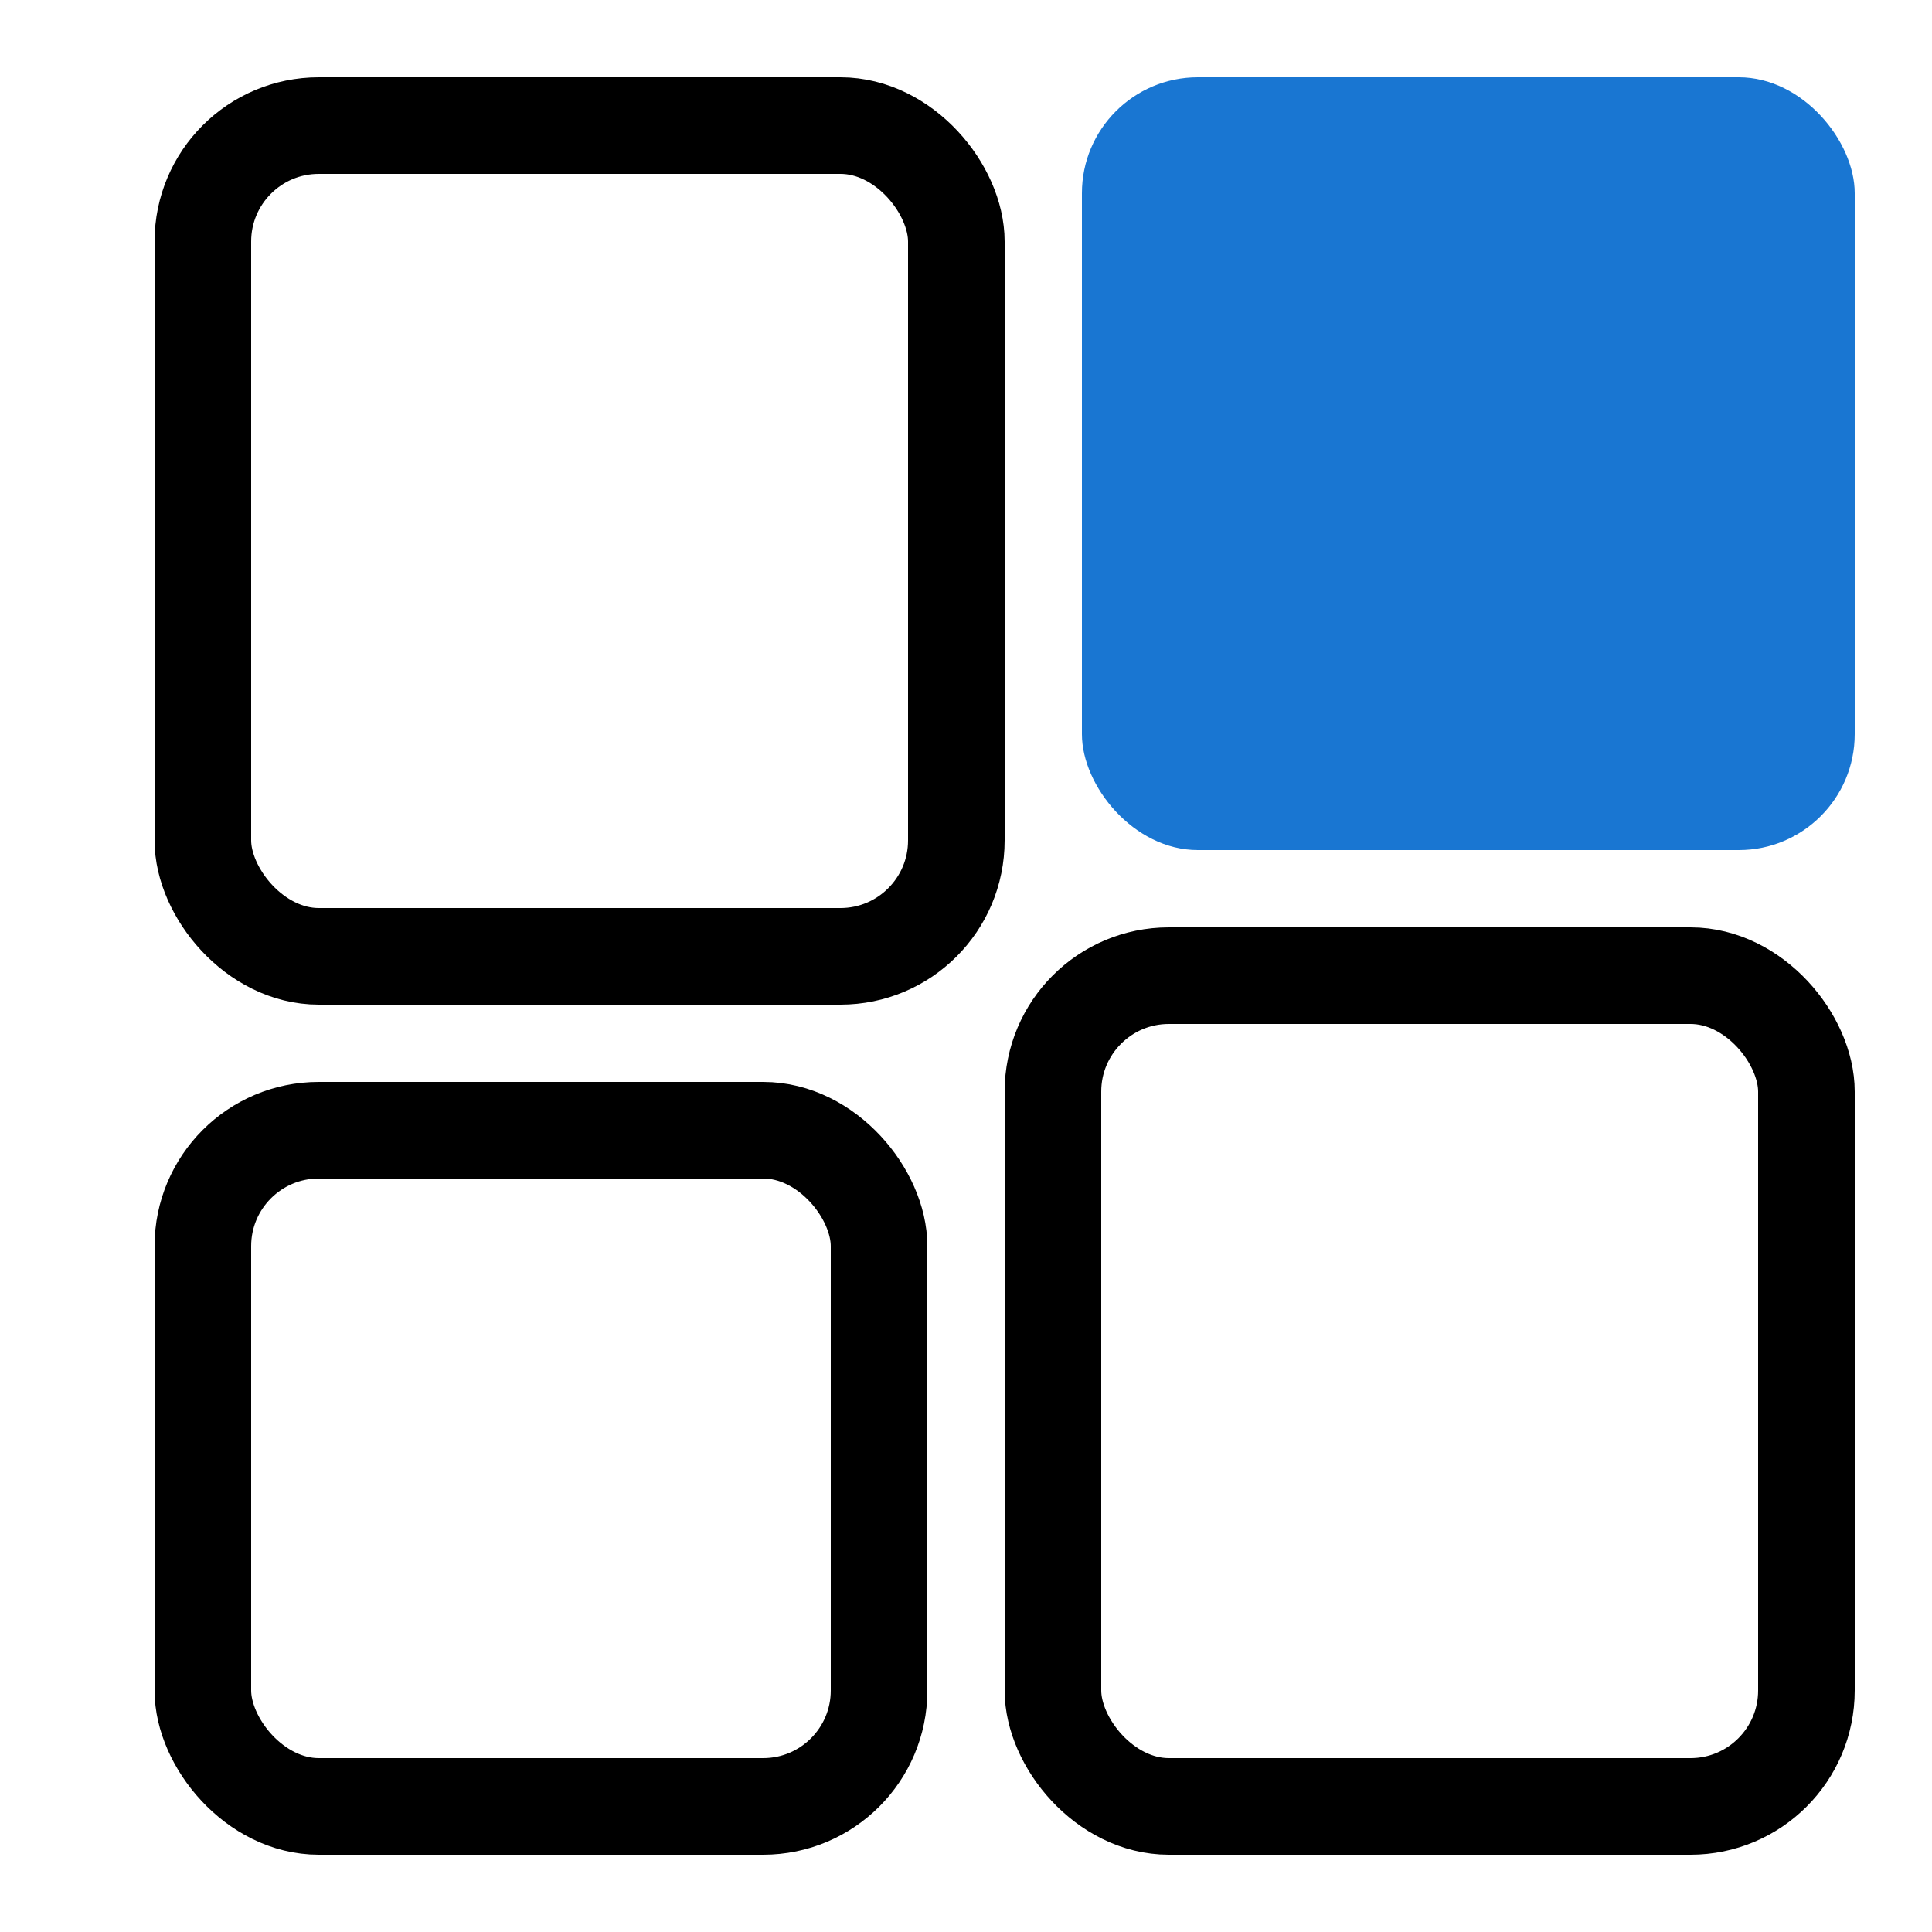 <?xml version="1.0" encoding="UTF-8"?>
<svg width="25px" height="25px" viewBox="0 0 25 25" version="1.1" xmlns="http://www.w3.org/2000/svg" xmlns:xlink="http://www.w3.org/1999/xlink">
    <!-- Generator: Sketch 49.1 (51147) - http://www.bohemiancoding.com/sketch -->
    <title>Artboard Copy 2</title>
    <desc>Created with Sketch.</desc>
    <defs></defs>
    <g id="Artboard-Copy-2" stroke="none" stroke-width="1" fill="none" fill-rule="evenodd">
        <rect id="Rectangle" stroke="#000000" stroke-width="1.25" x="2.625" y="1.625" width="9.75" height="10.75" rx="1.5"></rect>
        <rect id="Rectangle-Copy-2" fill="#1976D2" x="14" y="1" width="10" height="10" rx="1.5"></rect>
        <rect id="Rectangle-Copy" stroke="#000000" stroke-width="1.25" x="13.625" y="12.625" width="9.75" height="10.75" rx="1.5"></rect>
        <rect id="Rectangle-Copy-3" stroke="#000000" stroke-width="1.25" x="2.625" y="14.625" width="8.75" height="8.75" rx="1.5"></rect>
    </g>
</svg>
